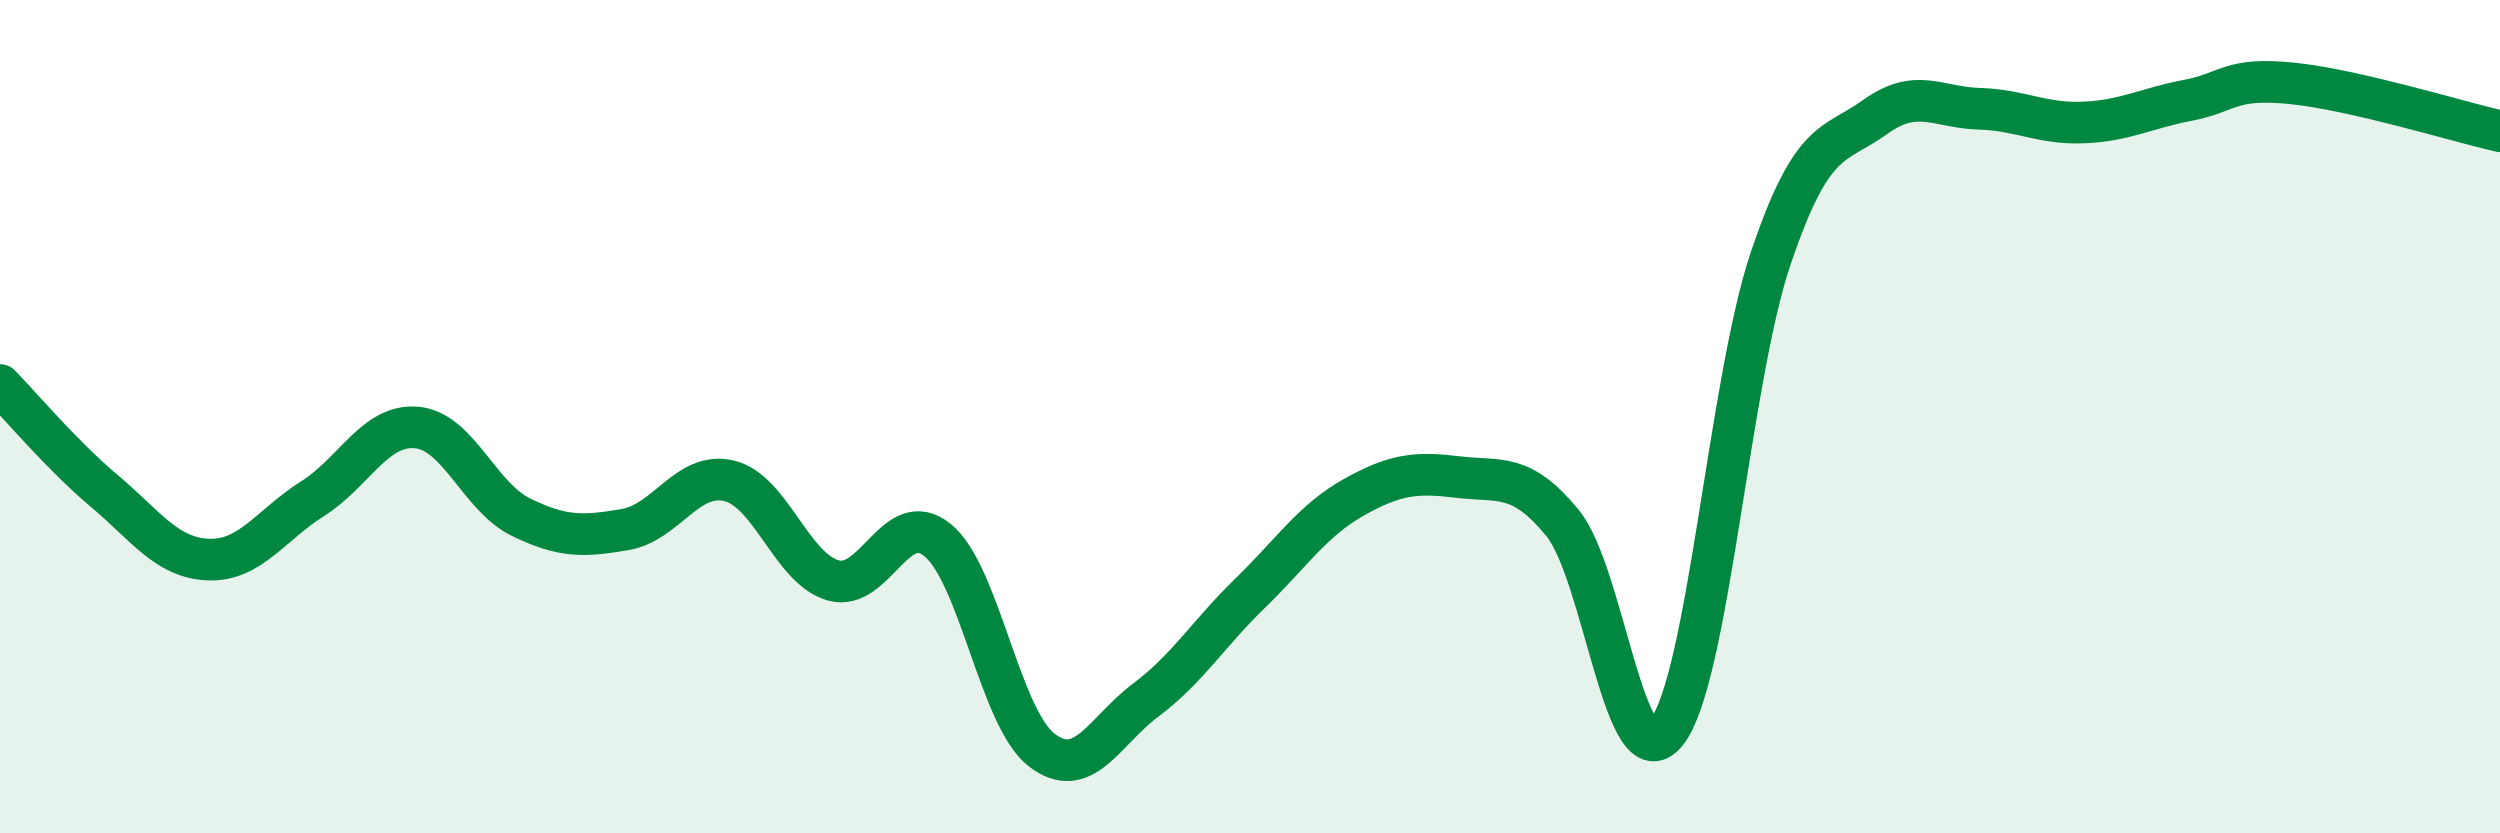 
    <svg width="60" height="20" viewBox="0 0 60 20" xmlns="http://www.w3.org/2000/svg">
      <path
        d="M 0,9.24 C 0.5,9.75 1.5,10.94 2.5,11.78 C 3.5,12.62 4,13.39 5,13.43 C 6,13.47 6.5,12.6 7.5,11.97 C 8.5,11.34 9,10.17 10,10.26 C 11,10.35 11.5,11.92 12.5,12.41 C 13.5,12.9 14,12.88 15,12.71 C 16,12.54 16.5,11.3 17.5,11.54 C 18.5,11.78 19,13.65 20,13.93 C 21,14.21 21.5,12.15 22.5,12.96 C 23.5,13.77 24,17.23 25,18 C 26,18.77 26.5,17.55 27.5,16.8 C 28.5,16.05 29,15.21 30,14.24 C 31,13.27 31.5,12.49 32.5,11.93 C 33.5,11.37 34,11.33 35,11.45 C 36,11.57 36.5,11.33 37.5,12.55 C 38.5,13.77 39,18.84 40,17.57 C 41,16.3 41.5,9.14 42.5,6.19 C 43.5,3.24 44,3.53 45,2.81 C 46,2.09 46.5,2.58 47.5,2.61 C 48.5,2.64 49,2.98 50,2.94 C 51,2.9 51.5,2.6 52.5,2.41 C 53.5,2.22 53.5,1.85 55,2 C 56.5,2.15 59,2.92 60,3.15L60 20L0 20Z"
        fill="#008740"
        opacity="0.1"
        stroke-linecap="round"
        stroke-linejoin="round"
      />
      <path
        d="M 0,9.24 C 0.5,9.75 1.5,10.94 2.5,11.78 C 3.5,12.62 4,13.39 5,13.43 C 6,13.47 6.5,12.6 7.5,11.97 C 8.5,11.34 9,10.17 10,10.26 C 11,10.35 11.5,11.92 12.5,12.41 C 13.5,12.9 14,12.88 15,12.71 C 16,12.54 16.5,11.3 17.5,11.54 C 18.5,11.78 19,13.65 20,13.93 C 21,14.21 21.5,12.15 22.5,12.96 C 23.5,13.77 24,17.23 25,18 C 26,18.77 26.5,17.55 27.5,16.8 C 28.5,16.05 29,15.21 30,14.24 C 31,13.27 31.5,12.49 32.5,11.93 C 33.5,11.37 34,11.33 35,11.45 C 36,11.57 36.5,11.33 37.5,12.55 C 38.5,13.77 39,18.84 40,17.57 C 41,16.3 41.5,9.14 42.5,6.19 C 43.5,3.24 44,3.53 45,2.81 C 46,2.09 46.5,2.58 47.5,2.61 C 48.5,2.64 49,2.98 50,2.94 C 51,2.9 51.5,2.6 52.5,2.41 C 53.5,2.22 53.5,1.85 55,2 C 56.5,2.15 59,2.92 60,3.15"
        stroke="#008740"
        stroke-width="1"
        fill="none"
        stroke-linecap="round"
        stroke-linejoin="round"
      />
    </svg>
  